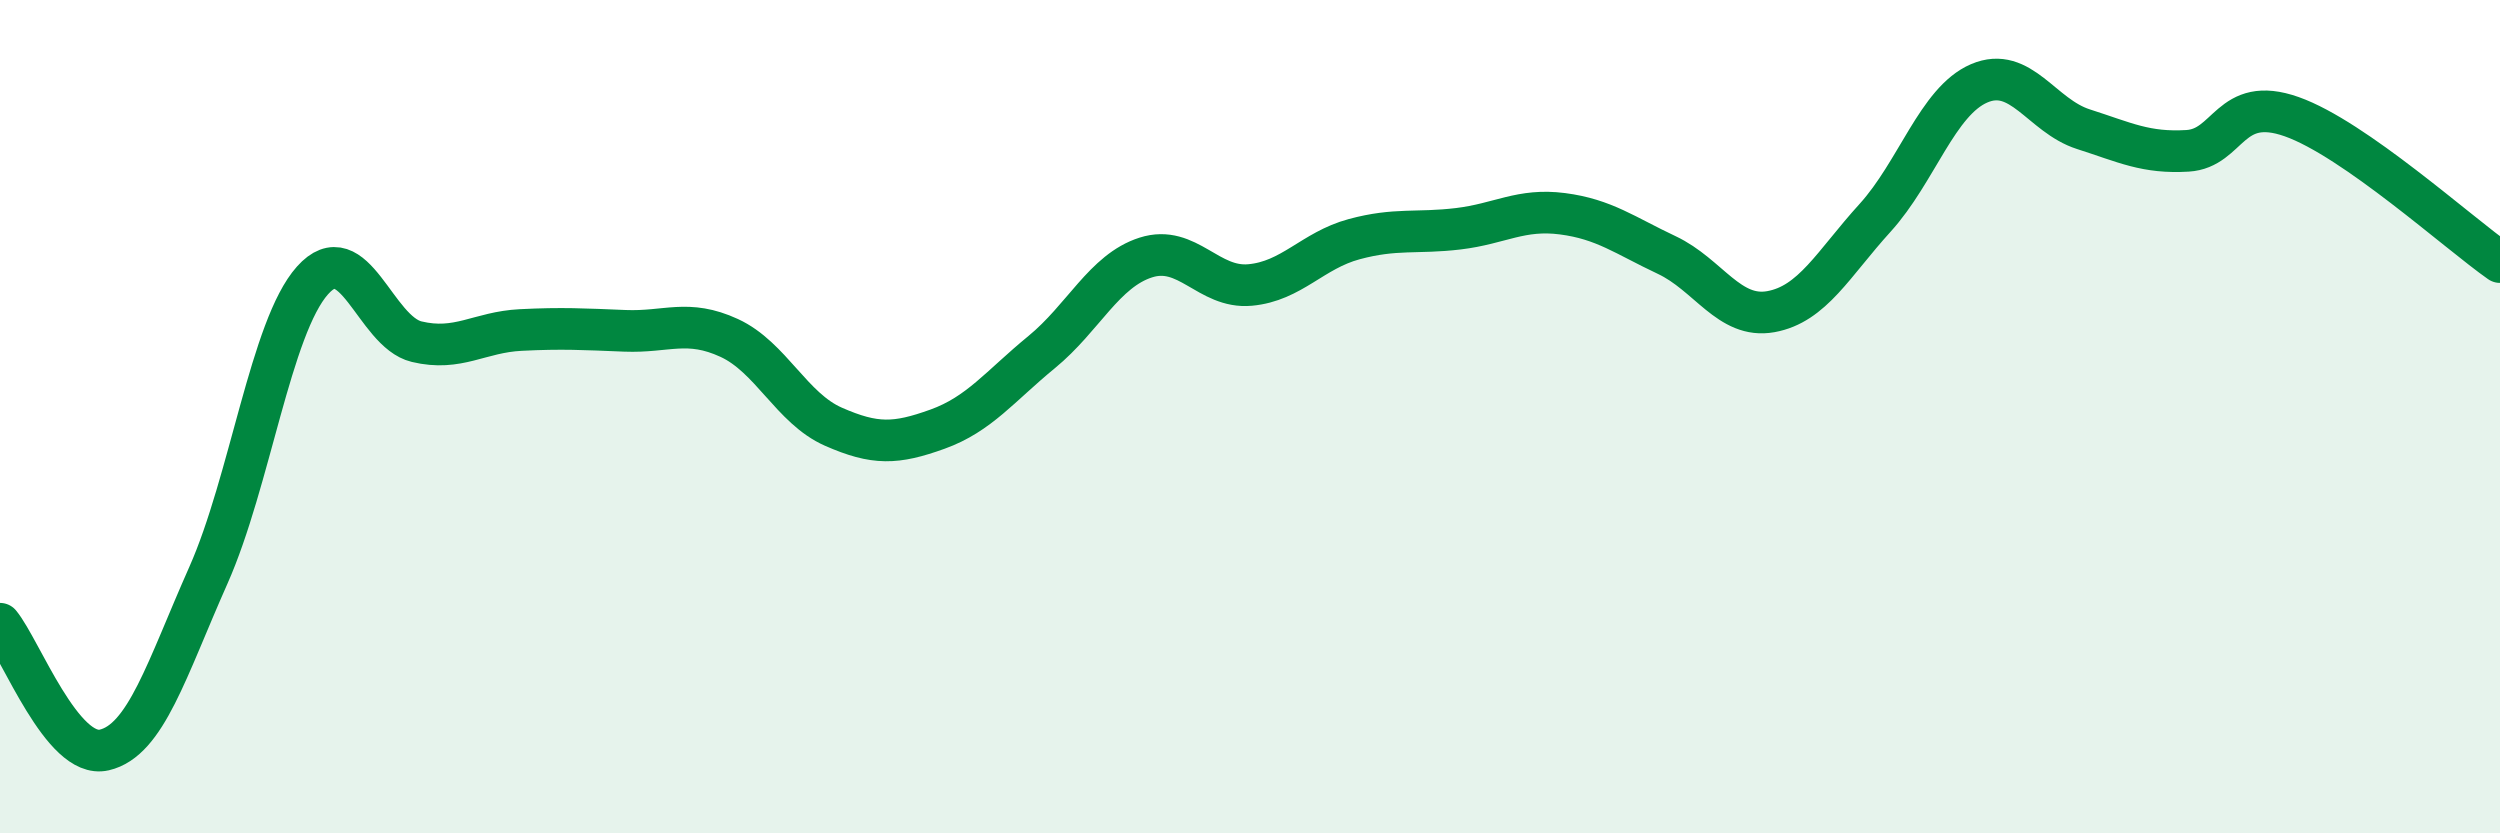 
    <svg width="60" height="20" viewBox="0 0 60 20" xmlns="http://www.w3.org/2000/svg">
      <path
        d="M 0,14.97 C 0.5,15.58 1.5,18.23 2.5,18 C 3.5,17.77 4,16.06 5,13.81 C 6,11.56 6.5,7.85 7.5,6.73 C 8.5,5.61 9,7.96 10,8.2 C 11,8.44 11.5,7.97 12.5,7.92 C 13.5,7.87 14,7.9 15,7.94 C 16,7.98 16.5,7.65 17.5,8.11 C 18.5,8.57 19,9.8 20,10.24 C 21,10.68 21.5,10.66 22.5,10.3 C 23.5,9.94 24,9.27 25,8.45 C 26,7.63 26.5,6.5 27.5,6.18 C 28.5,5.86 29,6.93 30,6.84 C 31,6.75 31.5,6.01 32.5,5.74 C 33.5,5.47 34,5.61 35,5.49 C 36,5.37 36.5,5 37.5,5.13 C 38.5,5.26 39,5.65 40,6.12 C 41,6.59 41.5,7.66 42.5,7.48 C 43.5,7.3 44,6.33 45,5.23 C 46,4.13 46.5,2.43 47.5,2 C 48.5,1.57 49,2.78 50,3.1 C 51,3.42 51.5,3.68 52.5,3.62 C 53.5,3.56 53.5,2.27 55,2.8 C 56.5,3.33 59,5.59 60,6.29L60 20L0 20Z"
        fill="#008740"
        opacity="0.1"
        stroke-linecap="round"
        stroke-linejoin="round"
      />
      <path
        d="M 0,14.97 C 0.5,15.58 1.5,18.23 2.5,18 C 3.5,17.77 4,16.06 5,13.81 C 6,11.56 6.5,7.85 7.5,6.73 C 8.5,5.61 9,7.96 10,8.2 C 11,8.44 11.5,7.97 12.5,7.92 C 13.5,7.87 14,7.9 15,7.94 C 16,7.98 16.5,7.65 17.5,8.11 C 18.5,8.57 19,9.8 20,10.24 C 21,10.68 21.5,10.66 22.5,10.3 C 23.5,9.94 24,9.27 25,8.45 C 26,7.63 26.5,6.5 27.5,6.18 C 28.5,5.86 29,6.93 30,6.84 C 31,6.75 31.5,6.01 32.5,5.74 C 33.5,5.47 34,5.61 35,5.49 C 36,5.37 36.5,5 37.5,5.13 C 38.5,5.26 39,5.65 40,6.12 C 41,6.59 41.5,7.66 42.5,7.48 C 43.5,7.3 44,6.33 45,5.23 C 46,4.13 46.5,2.43 47.5,2 C 48.5,1.57 49,2.78 50,3.1 C 51,3.42 51.5,3.68 52.5,3.62 C 53.5,3.56 53.5,2.27 55,2.8 C 56.5,3.33 59,5.59 60,6.29"
        stroke="#008740"
        stroke-width="1"
        fill="none"
        stroke-linecap="round"
        stroke-linejoin="round"
      />
    </svg>
  